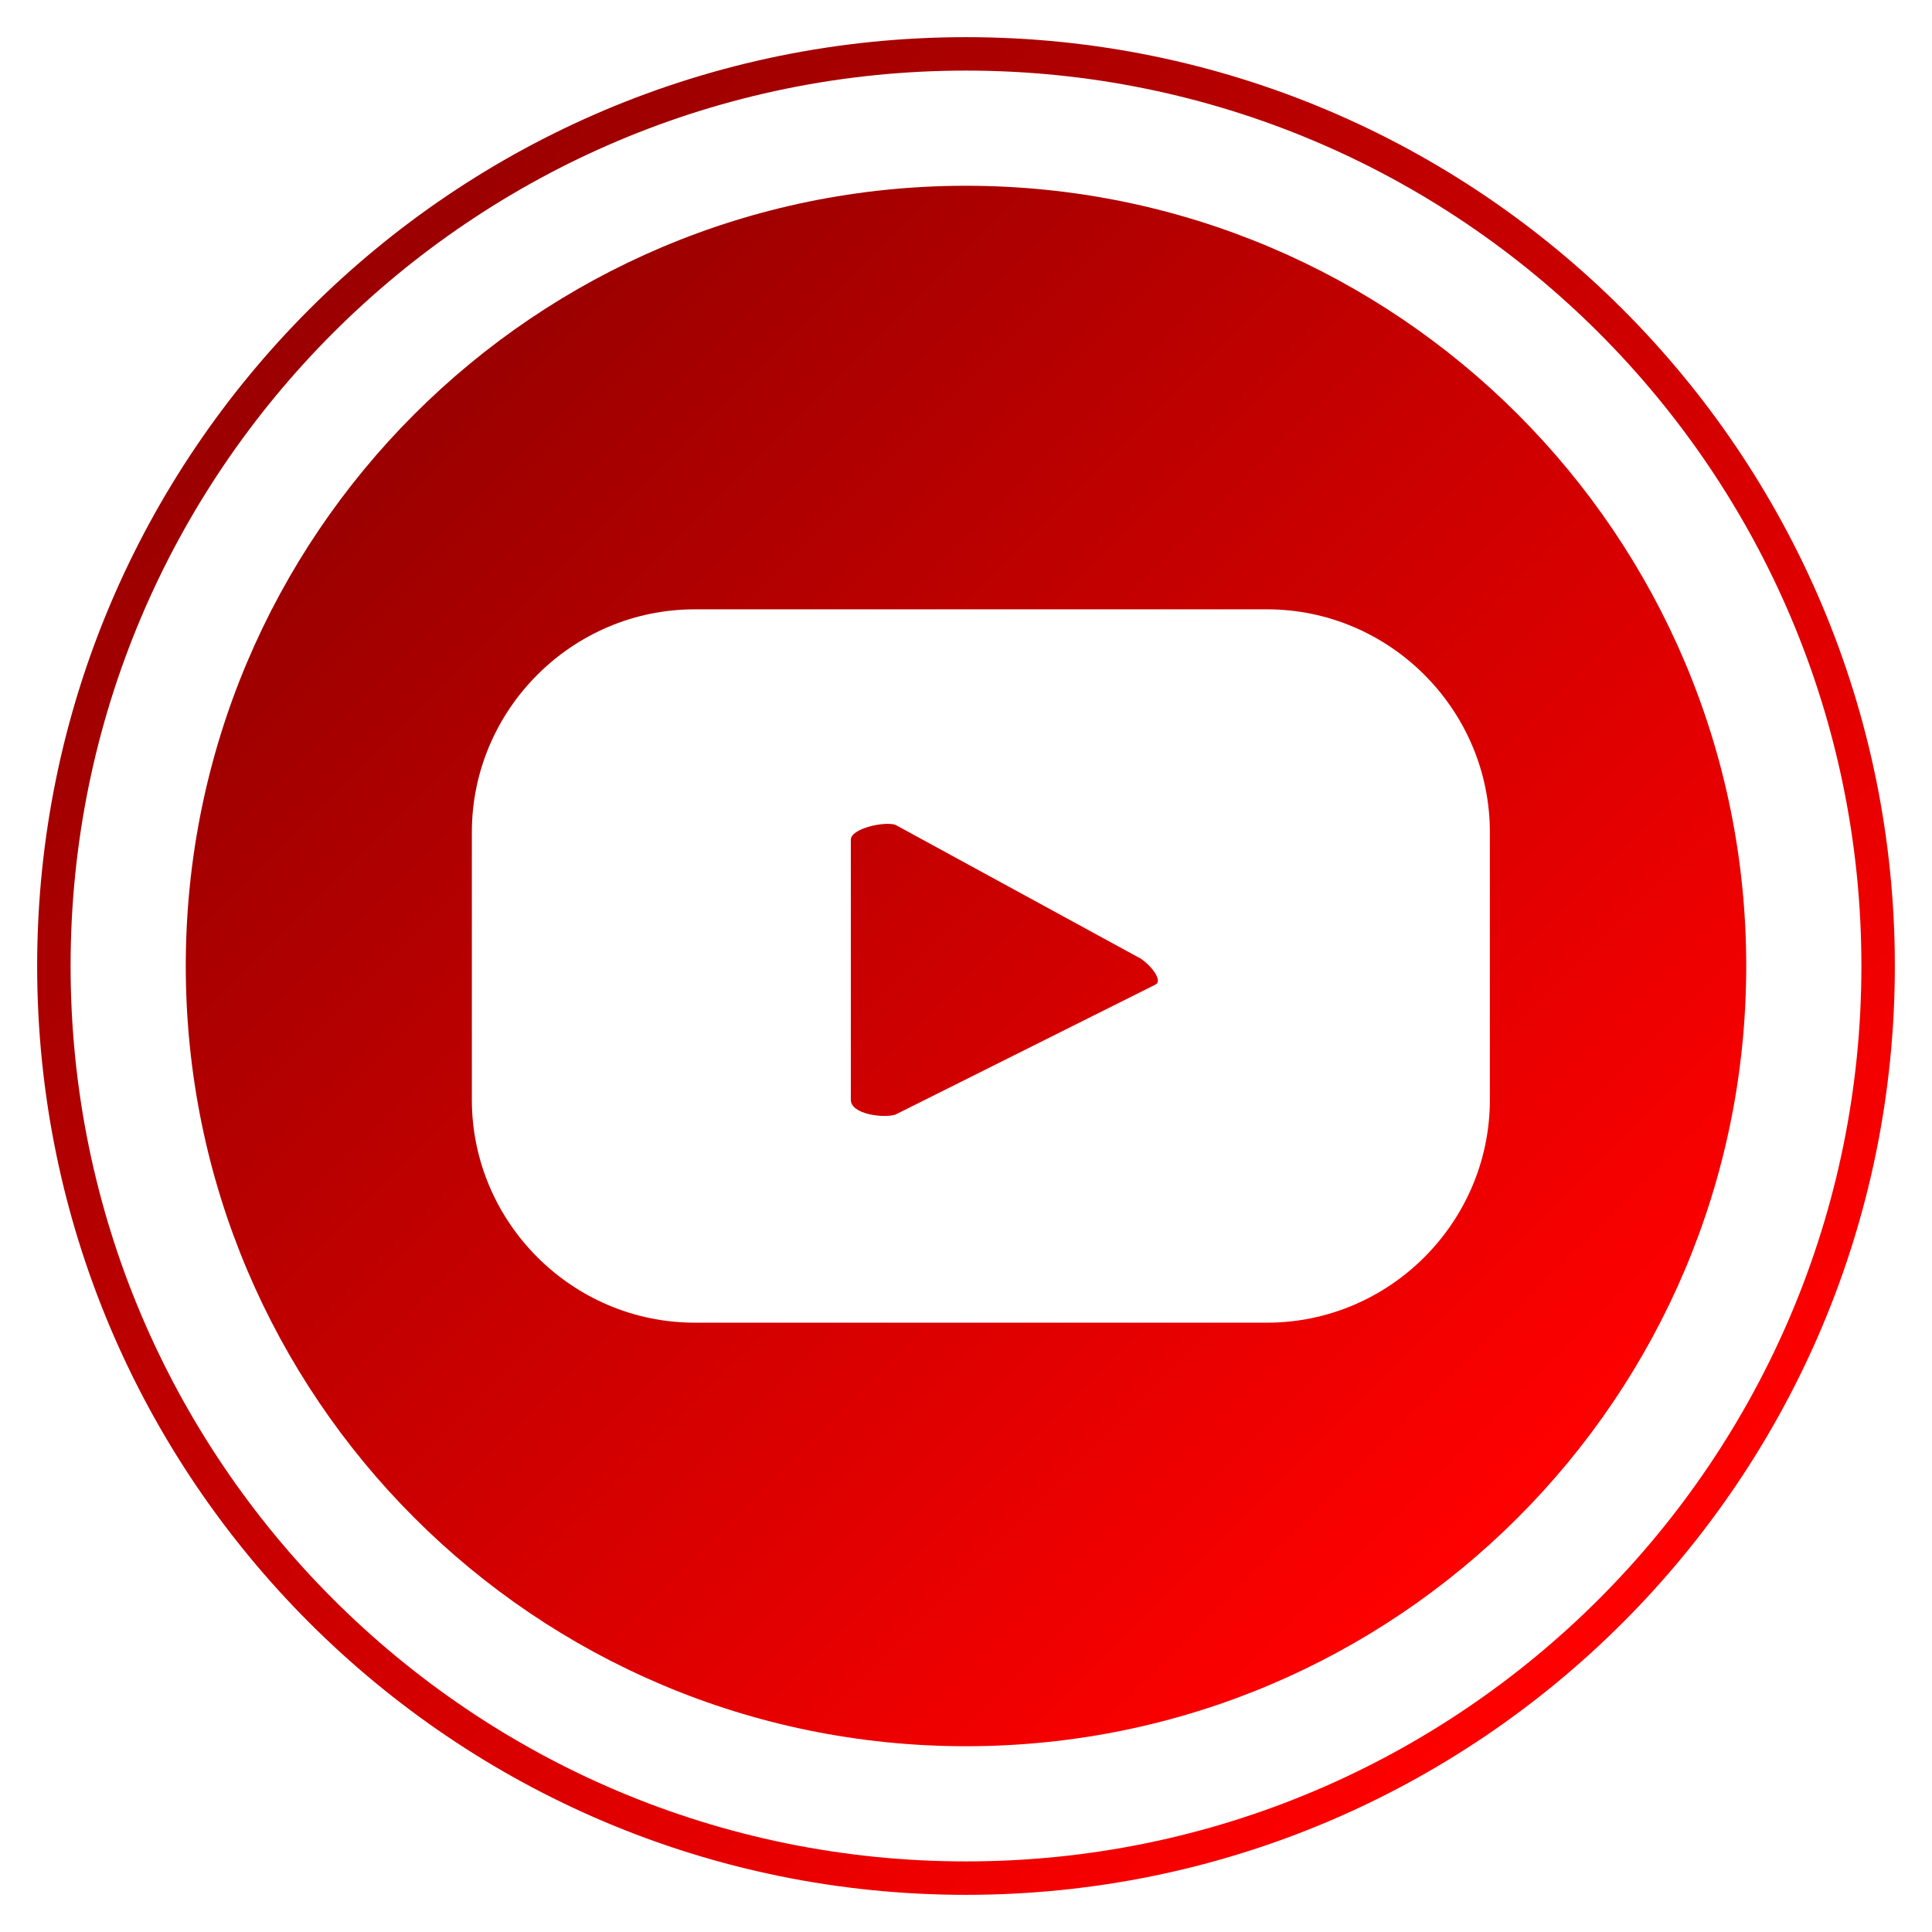 <?xml version="1.0" encoding="utf-8"?>
<!-- Generator: Adobe Illustrator 26.3.1, SVG Export Plug-In . SVG Version: 6.00 Build 0)  -->
<!DOCTYPE svg PUBLIC "-//W3C//DTD SVG 1.1//EN" "http://www.w3.org/Graphics/SVG/1.1/DTD/svg11.dtd">
<svg version="1.1" id="Layer_1" xmlns:x="http://ns.adobe.com/Extensibility/1.0/" xmlns:i="http://ns.adobe.com/AdobeIllustrator/10.0/" xmlns:graph="http://ns.adobe.com/Graphs/1.0/"
	 xmlns="http://www.w3.org/2000/svg" xmlns:xlink="http://www.w3.org/1999/xlink" x="0px" y="0px" viewBox="0 0 52 52"
	 style="enable-background:new 0 0 52 52;" xml:space="preserve">
<style type="text/css">
	.st0{fill:url(#SVGID_1_);}
	.st1{fill:url(#SVGID_00000018204450404832169770000018236341326016189356_);}
</style>
<g>
	<linearGradient id="SVGID_1_" gradientUnits="userSpaceOnUse" x1="40.849" y1="40.849" x2="11.151" y2="11.151">
		<stop  offset="0" style="stop-color:#FF0000"/>
		<stop  offset="1" style="stop-color:#9B0000"/>
	</linearGradient>
	<path class="st0" d="M31.1,26.5L24.1,30c-0.3,0.1-1.2,0-1.2-0.4v-7c0-0.3,0.9-0.5,1.2-0.4l6.6,3.6C31,26,31.3,26.4,31.1,26.5z
		 M47,26c0,11.6-9.4,21-21,21C14.4,47,5,37.6,5,26S14.4,5,26,5C37.6,5,47,14.4,47,26z M40.1,22.4c0-3.3-2.7-6-6-6H18.7
		c-3.3,0-6,2.7-6,6v7.2c0,3.3,2.7,6,6,6h15.4c3.3,0,6-2.7,6-6V22.4z"/>
	<g>
		<g>
			
				<linearGradient id="SVGID_00000125563826609630785260000005383614111227686069_" gradientUnits="userSpaceOnUse" x1="43.678" y1="43.678" x2="8.322" y2="8.322">
				<stop  offset="0" style="stop-color:#FF0000"/>
				<stop  offset="1" style="stop-color:#9B0000"/>
			</linearGradient>
			<path style="fill:url(#SVGID_00000125563826609630785260000005383614111227686069_);" d="M26,1C12.2,1,1,12.2,1,26s11.2,25,25,25
				c13.8,0,25-11.2,25-25S39.8,1,26,1z M26,50.1C12.7,50.1,1.9,39.3,1.9,26S12.7,1.9,26,1.9S50.1,12.7,50.1,26S39.3,50.1,26,50.1z"
				/>
		</g>
	</g>
</g>
</svg>
